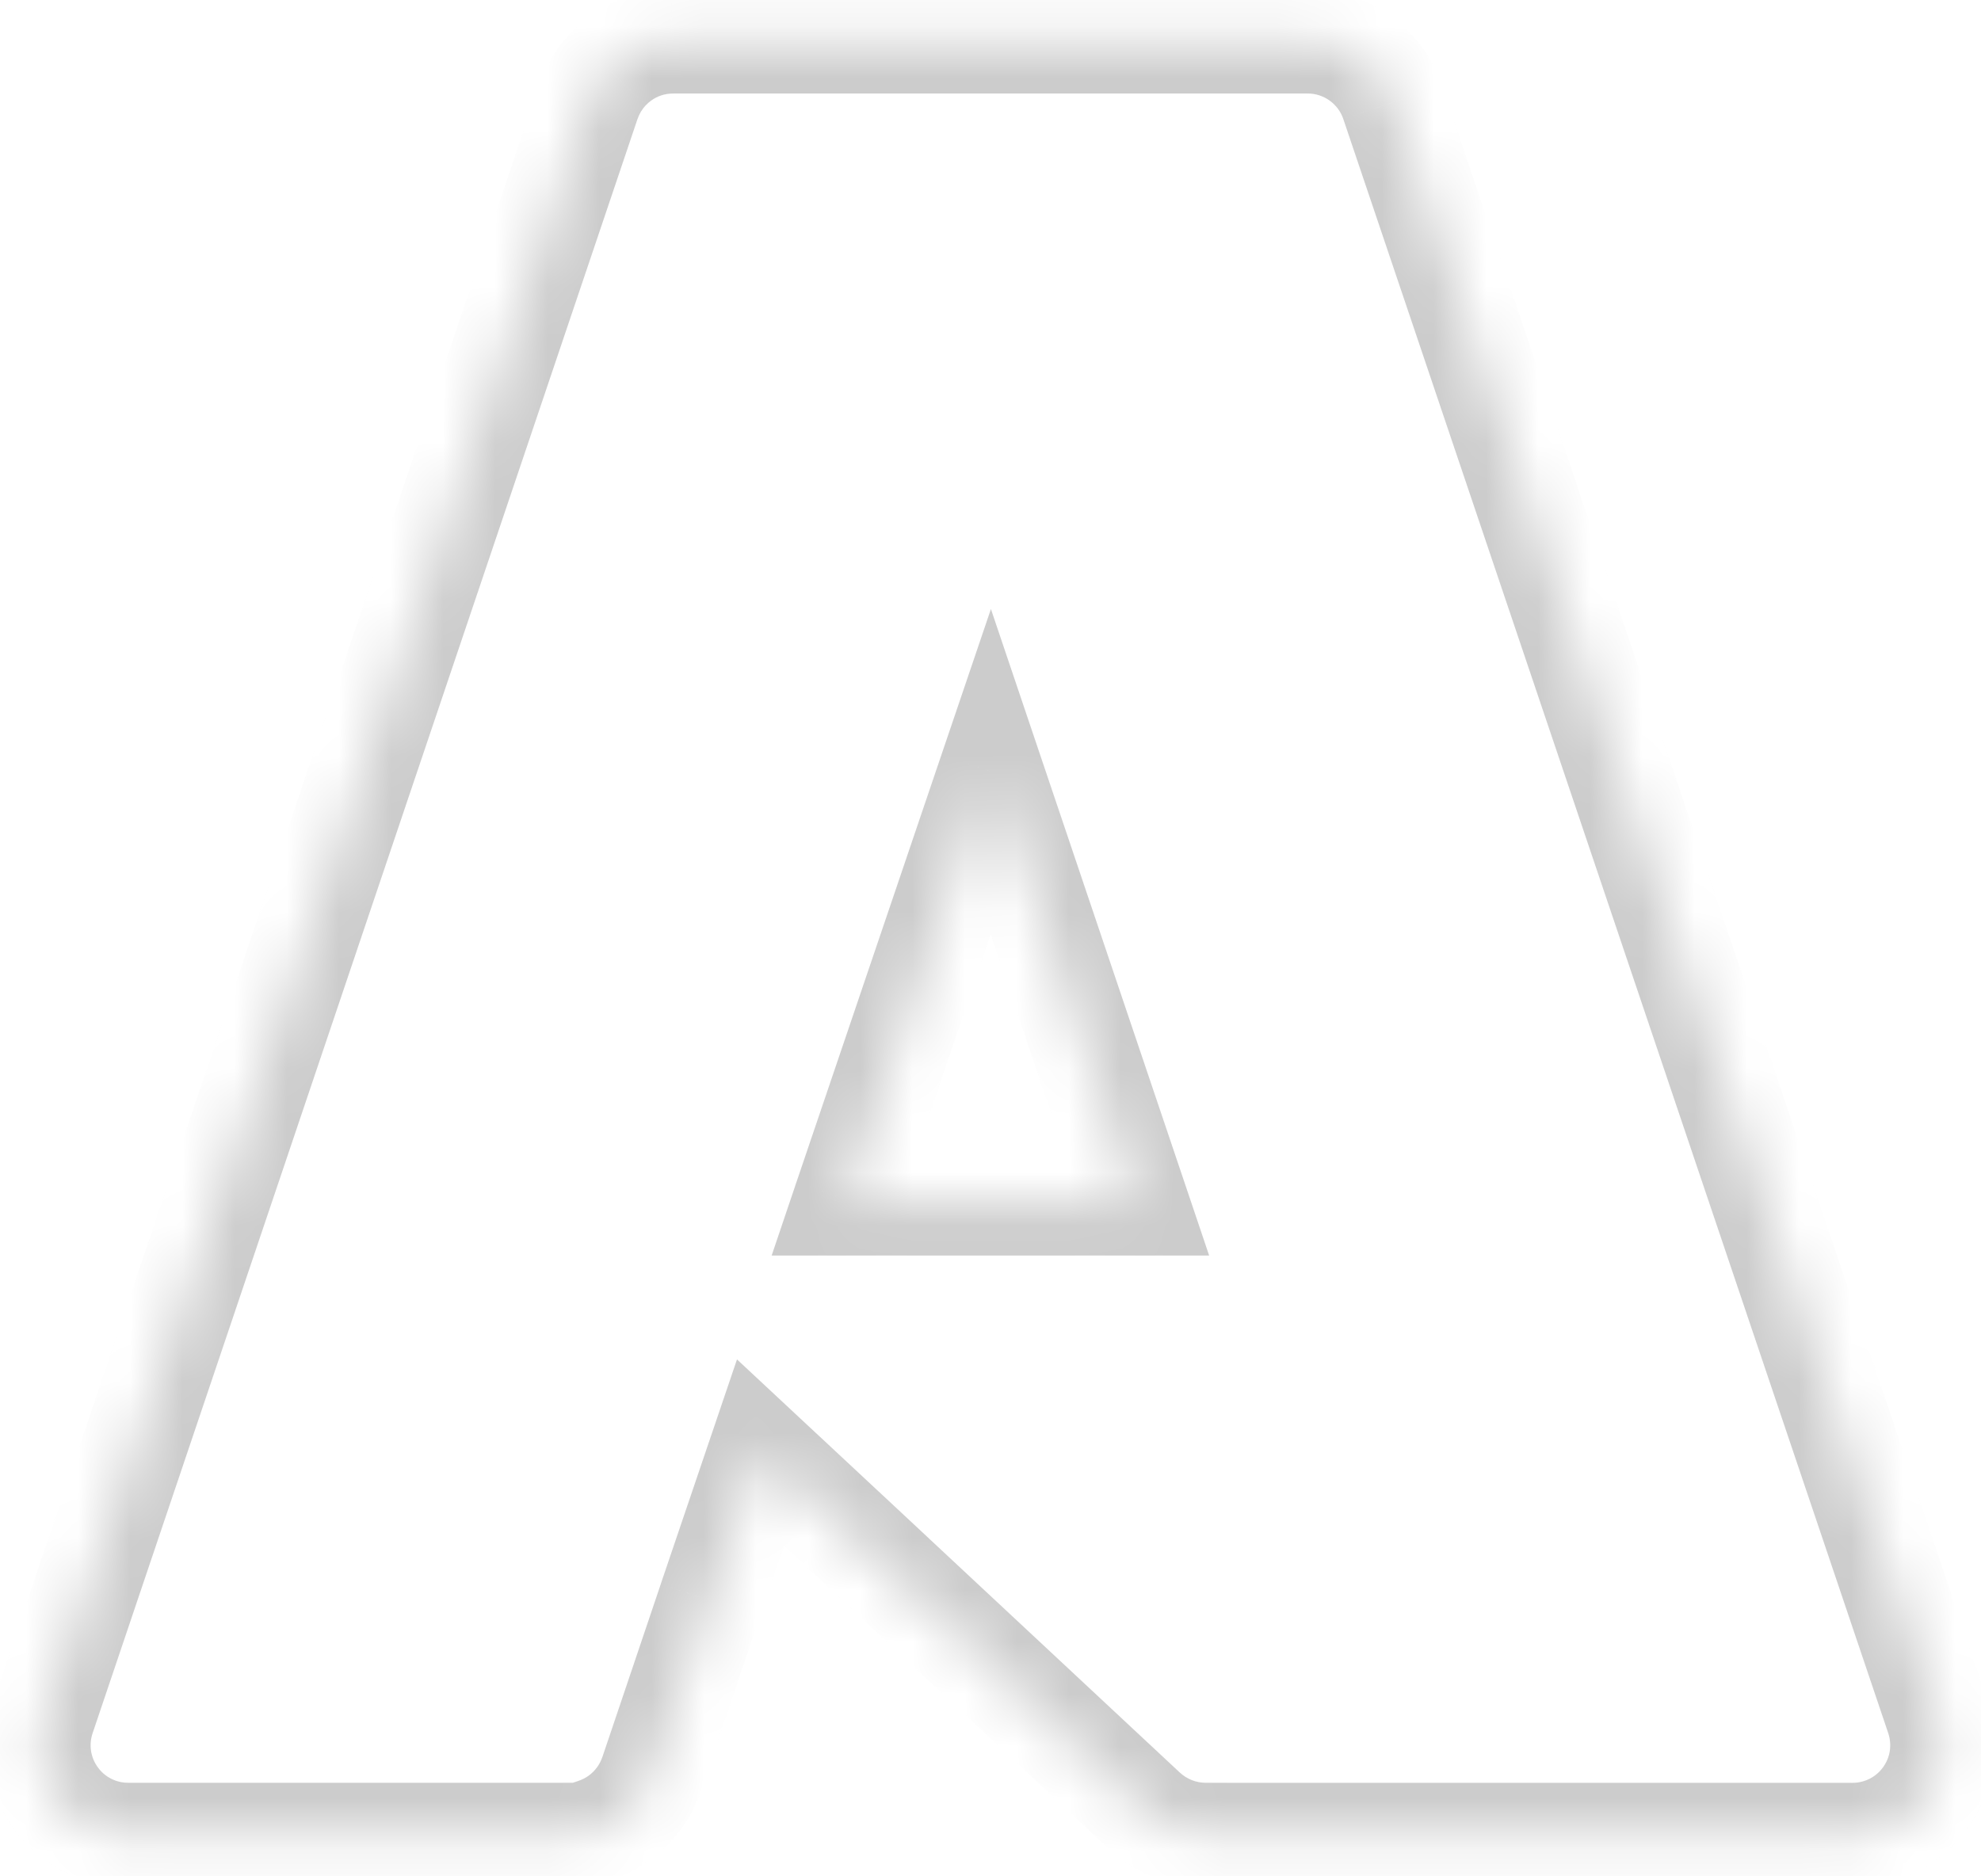 <svg width="38" height="36" viewBox="0 0 38 36" fill="none" xmlns="http://www.w3.org/2000/svg">
<mask id="path-1-inside-1_271_5858" fill="white">
<path fill-rule="evenodd" clip-rule="evenodd" d="M26.089 1.117C26.381 1.327 26.601 1.624 26.716 1.965L37.168 32.935C37.255 33.193 37.28 33.469 37.239 33.739C37.199 34.01 37.095 34.266 36.936 34.488C36.776 34.71 36.567 34.891 36.324 35.016C36.081 35.141 35.811 35.206 35.538 35.206H23.494C23.504 35.206 23.515 35.206 23.525 35.205H23.127L23.119 35.205C22.685 35.202 22.268 35.036 21.95 34.74L16.231 29.402L14.587 27.869L13.622 30.713L12.501 34.033C12.386 34.375 12.166 34.672 11.874 34.882C11.732 34.984 11.576 35.063 11.413 35.117C11.309 35.156 11.201 35.186 11.091 35.205H2.463C2.35 35.206 2.237 35.195 2.127 35.173C1.97 35.142 1.817 35.089 1.673 35.016C1.43 34.891 1.221 34.71 1.061 34.488C0.902 34.267 0.798 34.01 0.757 33.74C0.717 33.47 0.741 33.194 0.829 32.935L11.28 1.967C11.361 1.727 11.493 1.51 11.665 1.329C11.736 1.254 11.815 1.185 11.899 1.123C12.187 0.913 12.534 0.798 12.89 0.795L12.913 0.794H13.055C13.05 0.794 13.046 0.794 13.042 0.794H25.086C25.446 0.794 25.797 0.907 26.089 1.117ZM21.801 23.089L19.006 14.805L16.223 23.007L16.195 23.089H21.801Z"/>
</mask>
<path d="M26.716 1.965L25.768 2.284L25.768 2.285L26.716 1.965ZM26.089 1.117L26.672 0.305L26.672 0.305L26.089 1.117ZM37.168 32.935L36.221 33.254L36.221 33.254L37.168 32.935ZM36.936 34.488L37.748 35.071L37.748 35.071L36.936 34.488ZM35.538 35.206V36.206H35.538L35.538 35.206ZM23.525 35.205L23.544 36.205L23.525 34.205V35.205ZM23.127 35.205L23.116 36.205H23.127V35.205ZM23.119 35.205L23.13 34.205L23.126 34.205L23.119 35.205ZM21.95 34.74L21.268 35.471L21.268 35.471L21.95 34.74ZM16.231 29.402L16.913 28.671L16.913 28.671L16.231 29.402ZM14.587 27.869L15.269 27.138L14.137 26.082L13.64 27.547L14.587 27.869ZM13.622 30.713L12.675 30.391L12.675 30.393L13.622 30.713ZM12.501 34.033L13.449 34.353L13.449 34.353L12.501 34.033ZM11.874 34.882L11.29 34.07L11.29 34.07L11.874 34.882ZM11.413 35.117L11.097 34.168L11.08 34.174L11.062 34.181L11.413 35.117ZM11.091 35.205V36.205H11.179L11.267 36.19L11.091 35.205ZM2.463 35.205V34.205L2.461 34.205L2.463 35.205ZM2.127 35.173L2.32 34.192L2.32 34.192L2.127 35.173ZM1.673 35.016L1.217 35.906L1.217 35.906L1.673 35.016ZM0.757 33.74L-0.232 33.888H-0.232L0.757 33.74ZM0.829 32.935L-0.119 32.615L-0.119 32.615L0.829 32.935ZM11.28 1.967L12.228 2.286L12.228 2.286L11.28 1.967ZM11.665 1.329L12.389 2.018L12.392 2.016L11.665 1.329ZM11.899 1.123L12.489 1.931L12.489 1.931L11.899 1.123ZM12.89 0.795L12.884 -0.205L12.881 -0.205L12.89 0.795ZM12.913 0.794V-0.206L12.906 -0.205L12.913 0.794ZM13.055 0.794V1.794L13.062 -0.205L13.055 0.794ZM13.042 0.794V-0.206L13.042 1.794L13.042 0.794ZM25.086 0.794V1.794H25.086L25.086 0.794ZM19.006 14.805L19.953 14.485L19.008 11.685L18.058 14.484L19.006 14.805ZM21.801 23.089V24.089H23.194L22.749 22.769L21.801 23.089ZM16.223 23.007L15.276 22.686L15.275 22.687L16.223 23.007ZM16.195 23.089L15.248 22.769L14.802 24.089H16.195V23.089ZM27.663 1.645C27.481 1.106 27.135 0.637 26.672 0.305L25.506 1.93C25.628 2.018 25.72 2.142 25.768 2.284L27.663 1.645ZM38.116 32.615L27.663 1.645L25.768 2.285L36.221 33.254L38.116 32.615ZM38.228 33.887C38.292 33.46 38.254 33.024 38.115 32.615L36.221 33.254C36.257 33.363 36.267 33.478 36.251 33.592L38.228 33.887ZM37.748 35.071C38 34.72 38.165 34.315 38.228 33.887L36.251 33.592C36.234 33.705 36.19 33.812 36.123 33.905L37.748 35.071ZM36.78 35.905C37.165 35.708 37.496 35.422 37.748 35.071L36.123 33.905C36.056 33.998 35.969 34.074 35.867 34.126L36.78 35.905ZM35.538 36.206C35.97 36.206 36.396 36.103 36.78 35.905L35.867 34.126C35.765 34.178 35.652 34.206 35.538 34.206L35.538 36.206ZM23.494 36.206H35.538V34.206H23.494V36.206ZM23.507 34.206C23.503 34.206 23.498 34.206 23.494 34.206V36.206C23.511 36.206 23.527 36.206 23.544 36.205L23.507 34.206ZM23.525 34.205H23.127V36.205H23.525V34.205ZM23.138 34.206L23.13 34.205L23.108 36.205L23.116 36.205L23.138 34.206ZM23.126 34.205C22.942 34.204 22.766 34.134 22.632 34.009L21.268 35.471C21.769 35.939 22.427 36.201 23.112 36.205L23.126 34.205ZM22.632 34.009L16.913 28.671L15.549 30.133L21.268 35.471L22.632 34.009ZM16.913 28.671L15.269 27.138L13.905 28.6L15.549 30.134L16.913 28.671ZM13.64 27.547L12.675 30.391L14.569 31.034L15.534 28.19L13.64 27.547ZM12.675 30.393L11.554 33.714L13.449 34.353L14.57 31.032L12.675 30.393ZM11.554 33.713C11.505 33.857 11.413 33.981 11.29 34.07L12.457 35.694C12.92 35.362 13.267 34.893 13.449 34.353L11.554 33.713ZM11.29 34.07C11.231 34.112 11.166 34.145 11.097 34.168L11.729 36.066C11.987 35.98 12.233 35.855 12.457 35.694L11.29 34.07ZM11.062 34.181C11.015 34.198 10.965 34.212 10.915 34.221L11.267 36.19C11.437 36.159 11.603 36.114 11.764 36.054L11.062 34.181ZM11.091 34.205H2.463V36.205H11.091V34.205ZM2.461 34.205C2.413 34.206 2.366 34.201 2.32 34.192L1.934 36.154C2.108 36.189 2.287 36.206 2.466 36.205L2.461 34.205ZM2.32 34.192C2.254 34.179 2.19 34.157 2.13 34.126L1.217 35.906C1.444 36.022 1.685 36.105 1.934 36.154L2.32 34.192ZM2.13 34.126C2.028 34.074 1.94 33.998 1.874 33.905L0.249 35.072C0.501 35.422 0.833 35.708 1.217 35.906L2.13 34.126ZM1.874 33.905C1.807 33.812 1.763 33.705 1.746 33.592L-0.232 33.888C-0.168 34.315 -0.003 34.721 0.249 35.072L1.874 33.905ZM1.746 33.592C1.729 33.479 1.74 33.363 1.776 33.255L-0.119 32.615C-0.257 33.025 -0.296 33.461 -0.232 33.888L1.746 33.592ZM1.776 33.255L12.228 2.286L10.333 1.647L-0.119 32.615L1.776 33.255ZM12.228 2.286C12.262 2.186 12.317 2.094 12.389 2.018L10.941 0.639C10.669 0.925 10.46 1.269 10.333 1.647L12.228 2.286ZM12.392 2.016C12.421 1.985 12.454 1.956 12.489 1.931L11.309 0.316C11.175 0.413 11.052 0.522 10.939 0.641L12.392 2.016ZM12.489 1.931C12.608 1.844 12.752 1.796 12.9 1.795L12.881 -0.205C12.316 -0.2 11.766 -0.018 11.309 0.316L12.489 1.931ZM12.897 1.795L12.92 1.794L12.906 -0.205L12.884 -0.205L12.897 1.795ZM12.913 1.794H13.055V-0.206H12.913V1.794ZM13.042 1.794C13.043 1.794 13.045 1.794 13.047 1.794L13.062 -0.205C13.055 -0.206 13.049 -0.206 13.042 -0.206L13.042 1.794ZM25.086 -0.206H13.042V1.794H25.086V-0.206ZM26.672 0.305C26.21 -0.027 25.655 -0.206 25.085 -0.206L25.086 1.794C25.236 1.794 25.383 1.842 25.506 1.93L26.672 0.305ZM18.058 15.125L20.854 23.409L22.749 22.769L19.953 14.485L18.058 15.125ZM18.058 14.484L15.276 22.686L17.17 23.328L19.953 15.126L18.058 14.484ZM15.275 22.687L15.248 22.769L17.143 23.409L17.17 23.327L15.275 22.687ZM16.195 24.089H21.801V22.089H16.195V24.089Z" fill="#CCCCCC" mask="url(#path-1-inside-1_271_5858)"/>
</svg>
